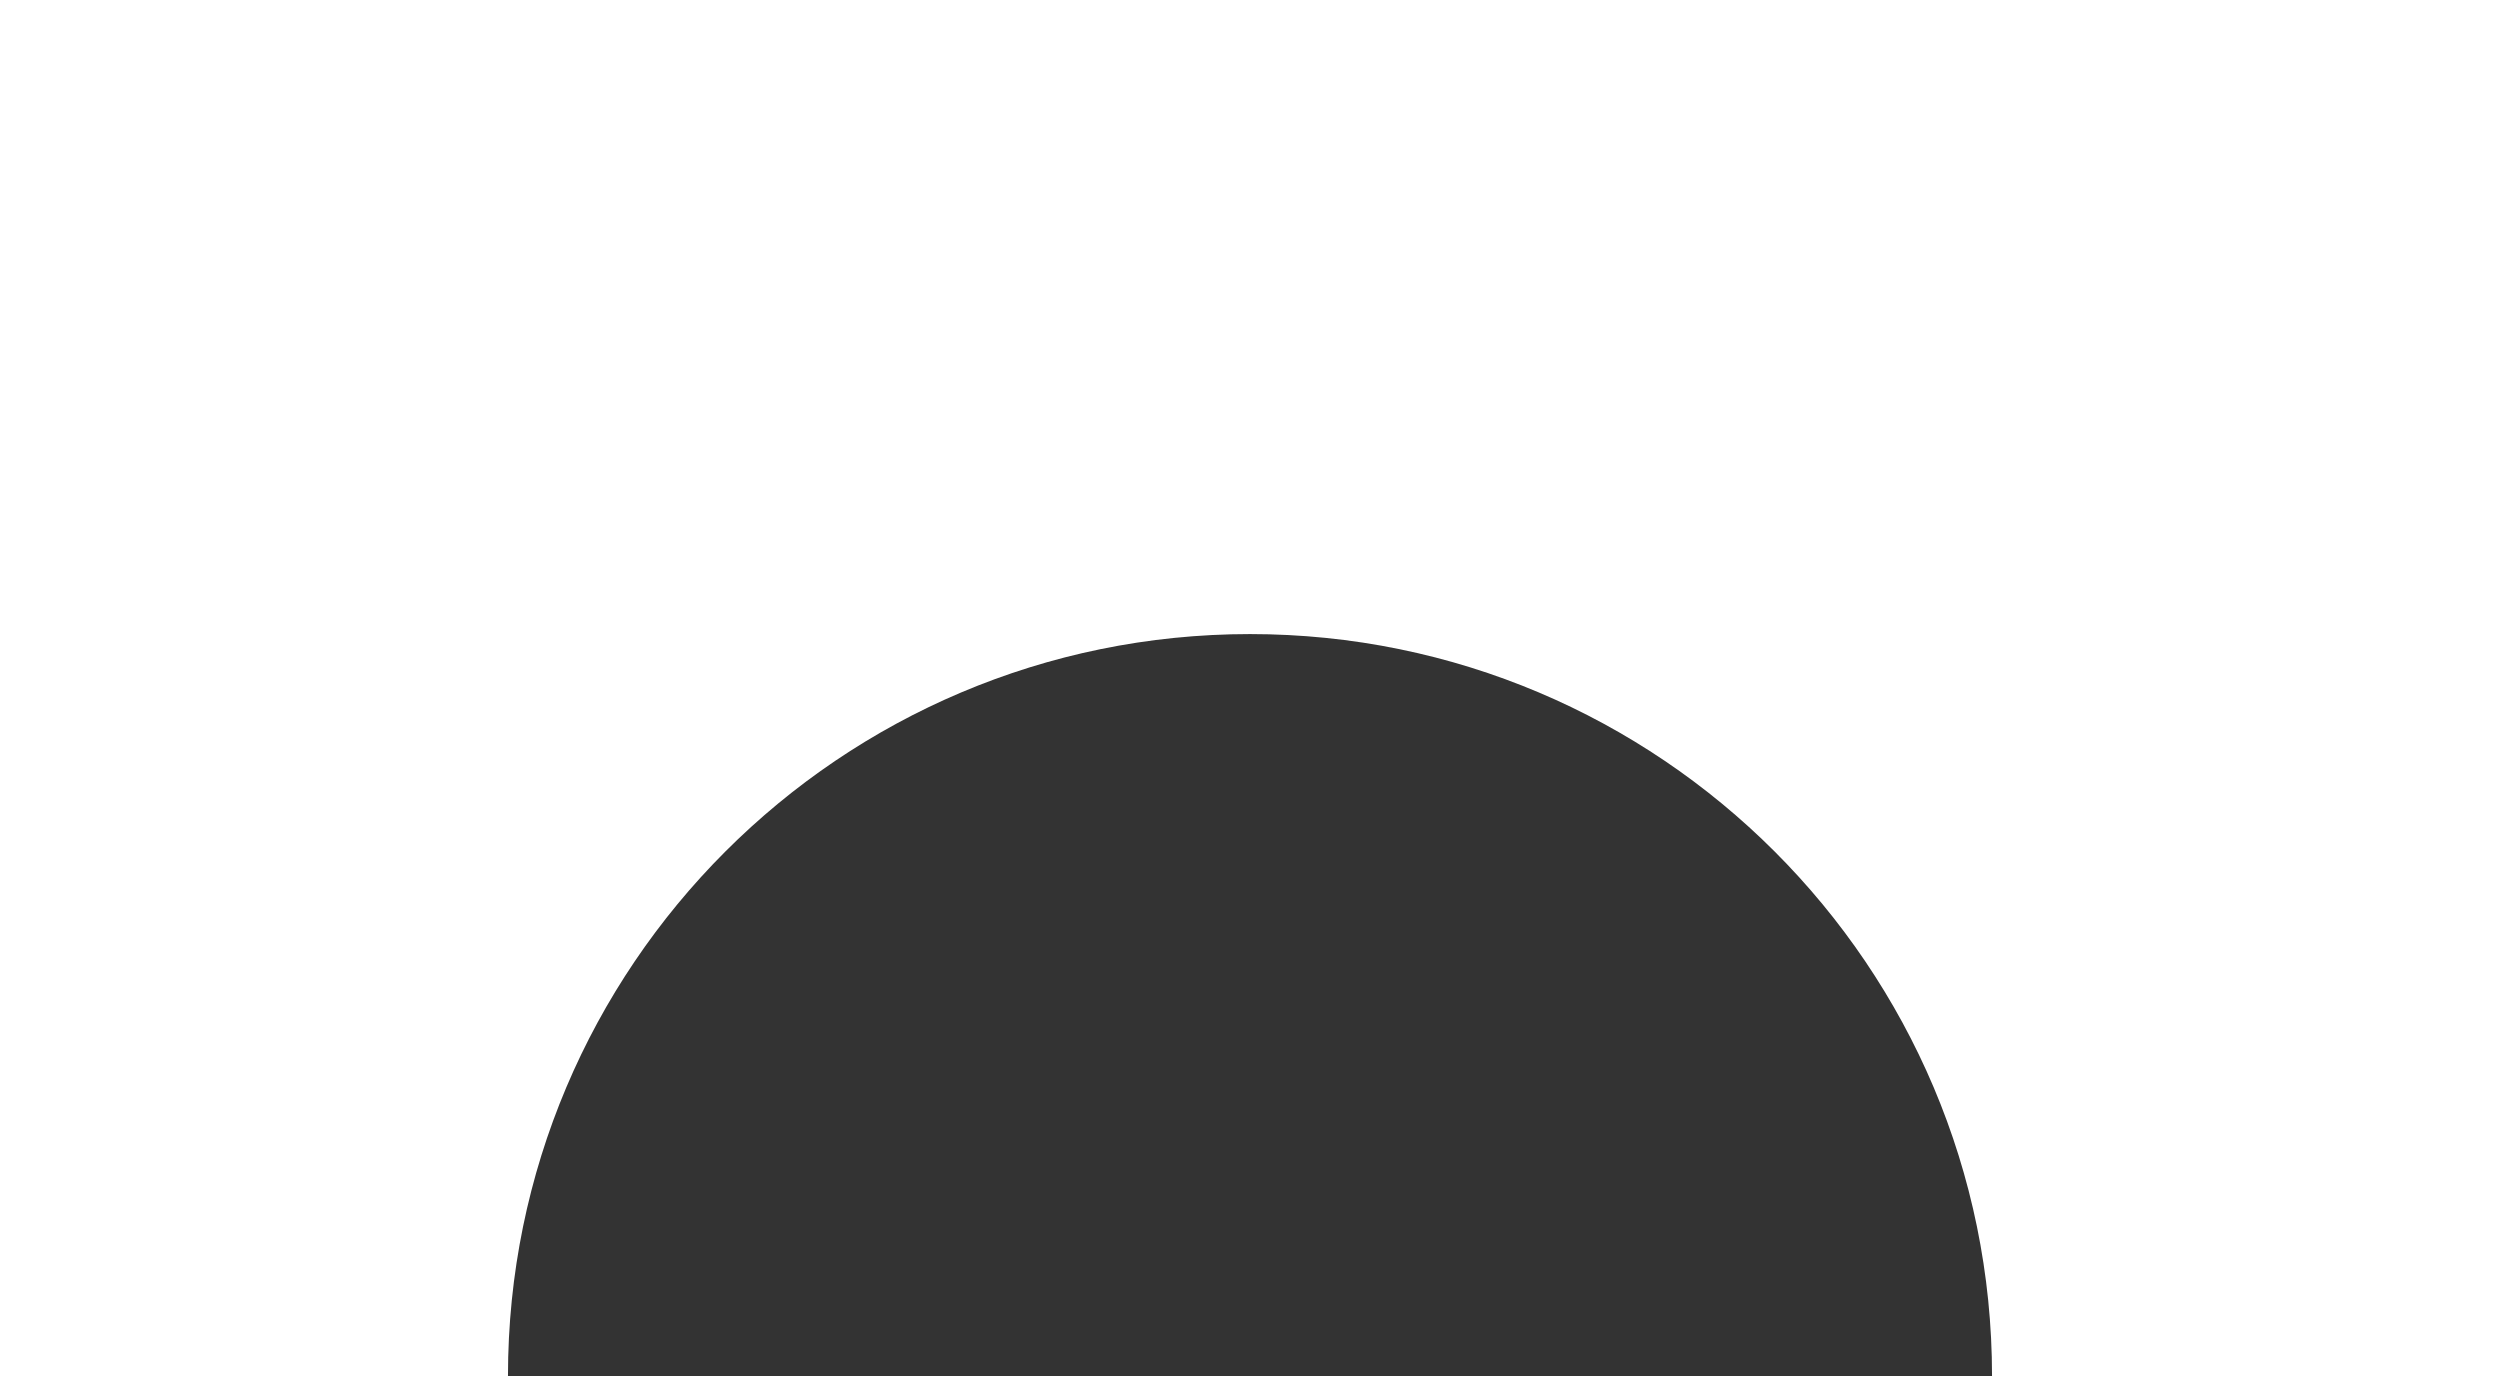 <?xml version="1.0" encoding="UTF-8" standalone="no"?><svg xmlns="http://www.w3.org/2000/svg" xmlns:xlink="http://www.w3.org/1999/xlink" fill="#000000" height="272.8" preserveAspectRatio="xMidYMid meet" version="1" viewBox="0.0 0.0 495.6 272.8" width="495.6" zoomAndPan="magnify"><rect x="0.0" y="0.0" width="495.6" height="272.8" fill="#333333" stroke="none"/><g id="change1_1"><path d="M0,0v272.8h100.7c0-81.2,65.9-147.1,147.1-147.1s147.1,65.9,147.1,147.1h100.7V0H0z" fill="#ffffff"/></g></svg>